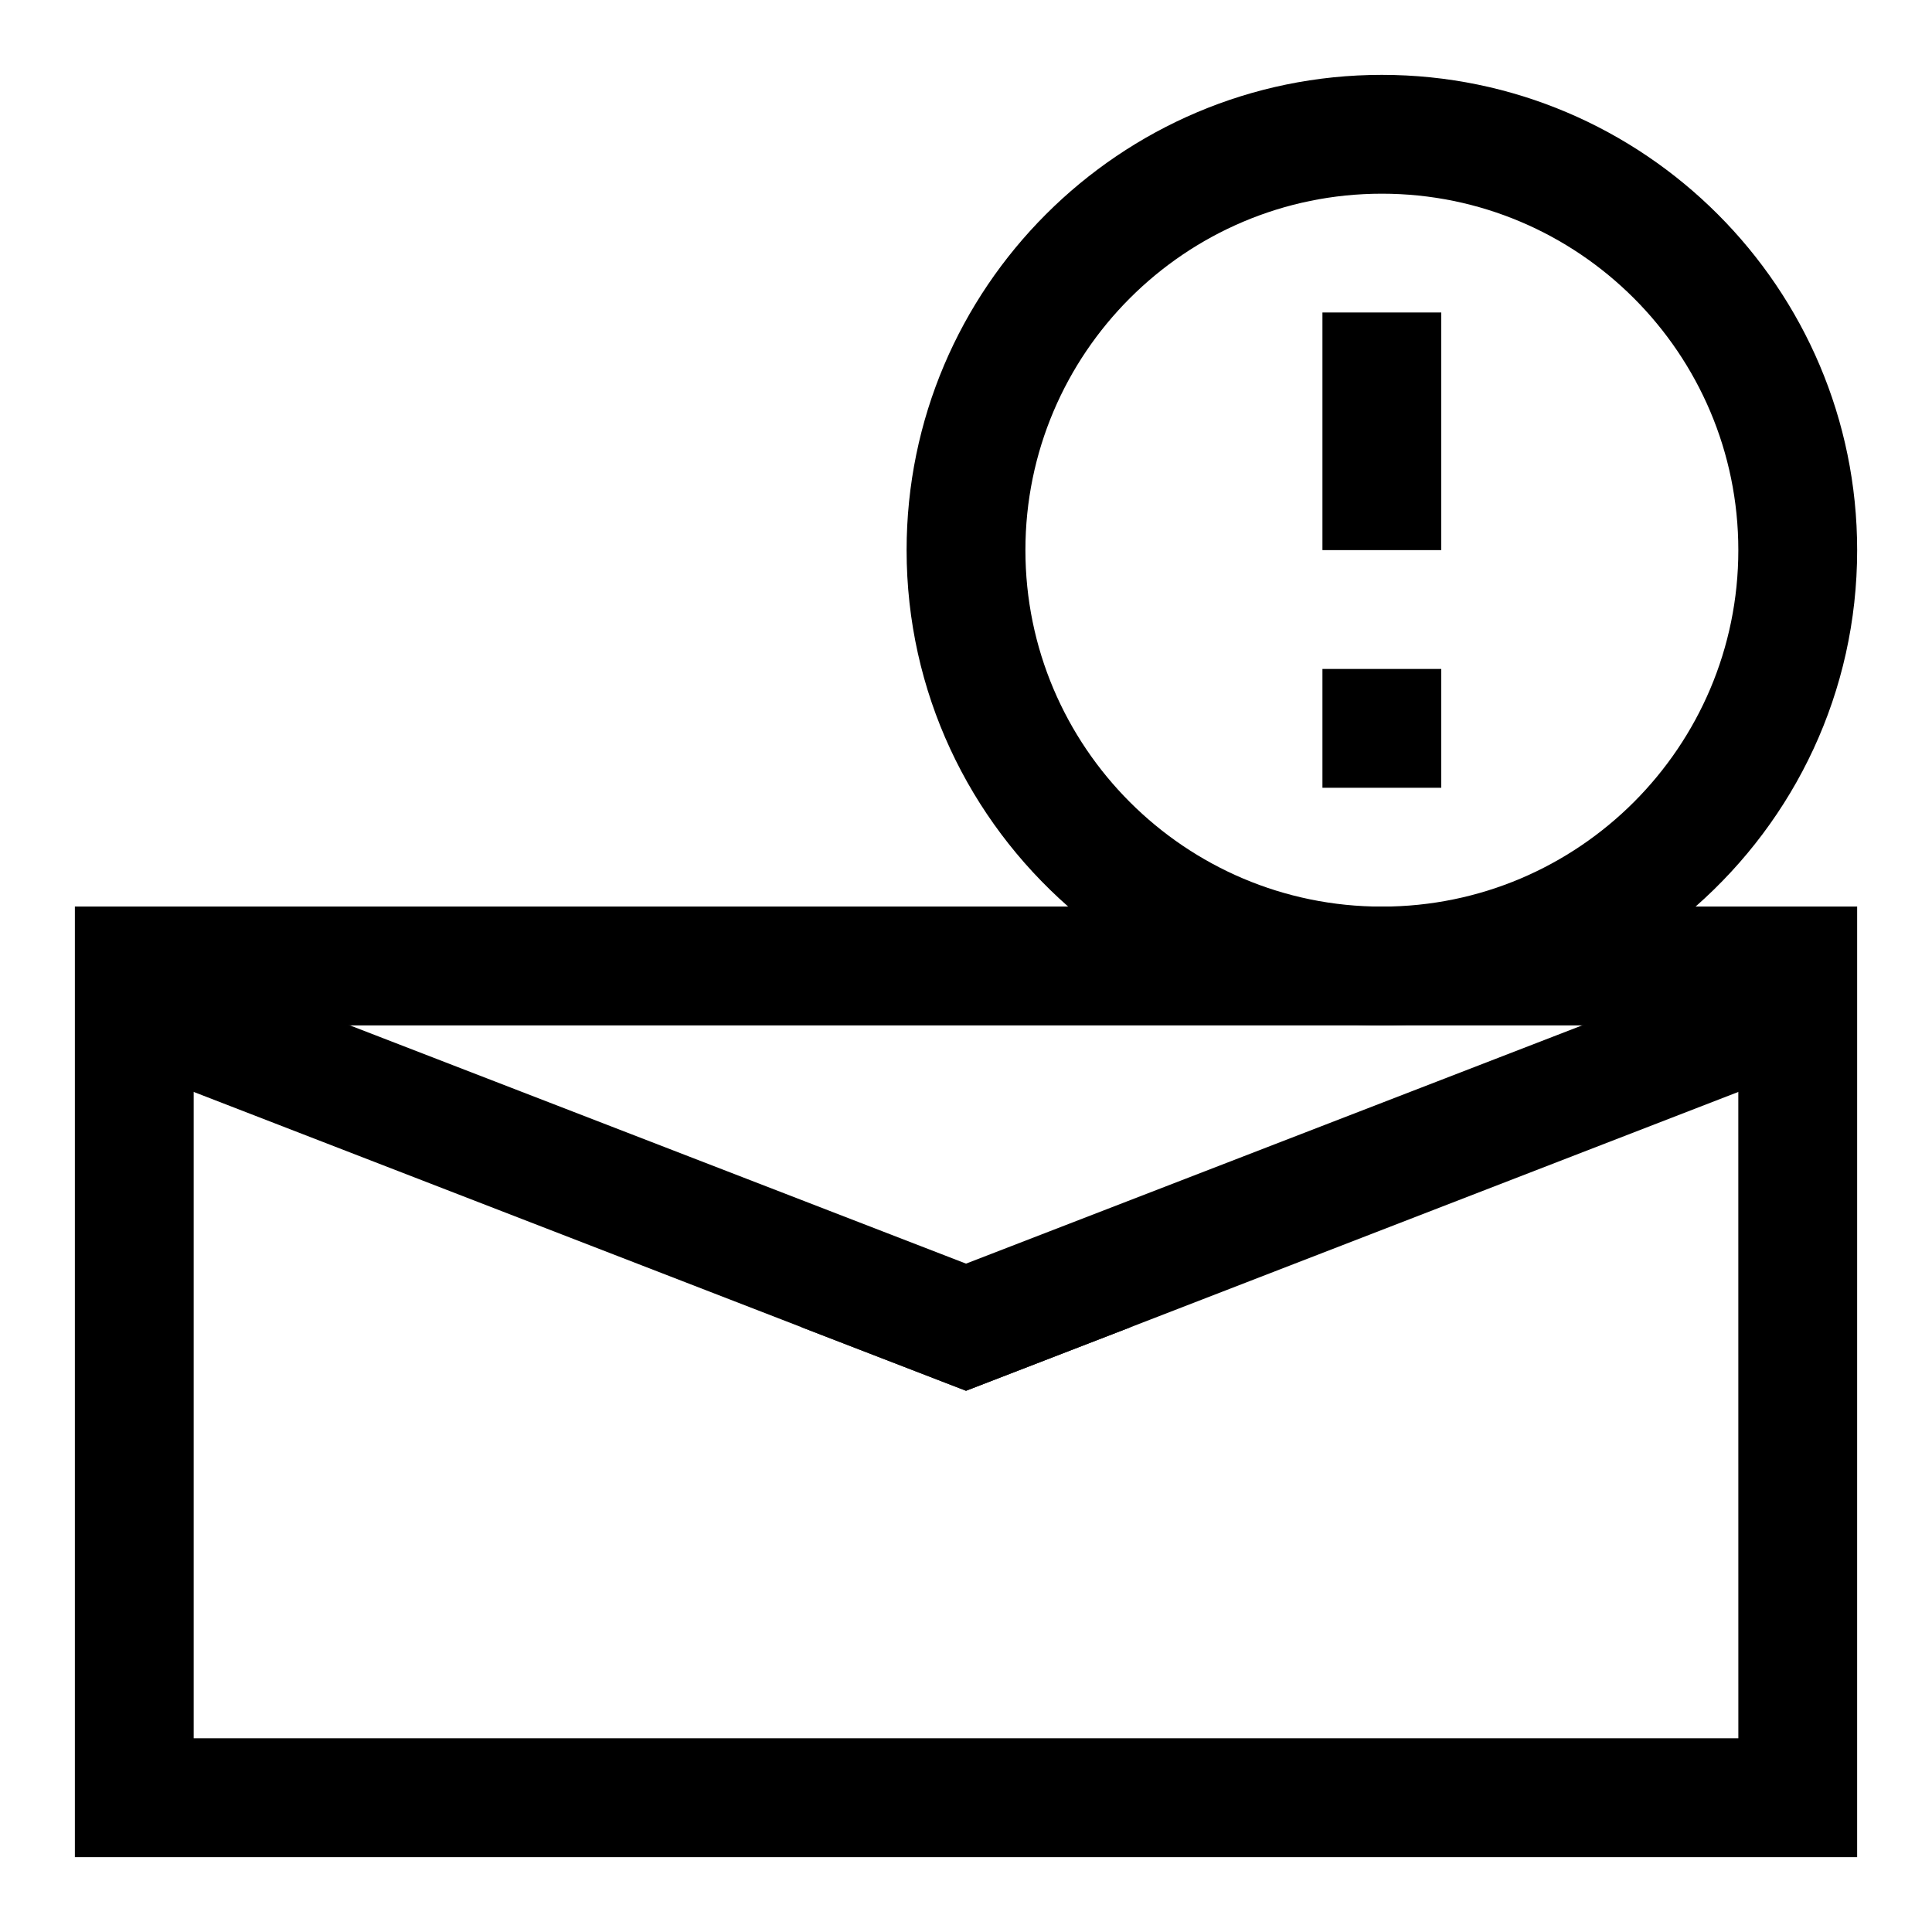 <?xml version="1.0" encoding="UTF-8"?>
<!-- Uploaded to: SVG Repo, www.svgrepo.com, Generator: SVG Repo Mixer Tools -->
<svg fill="#000000" width="800px" height="800px" version="1.1" viewBox="144 144 512 512" xmlns="http://www.w3.org/2000/svg">
 <g>
  <path d="m163.84 384.25v251.91h472.32l0.004-251.91zm440.84 220.42h-409.35v-188.93h409.34z"/>
  <path d="m510.21 163.84c-69.43 0-125.95 56.52-125.95 125.95 0 37.629 16.531 71.32 42.824 94.465 22.199 19.523 51.324 31.488 83.129 31.488 31.805 0 60.93-11.965 83.129-31.488 26.293-23.145 42.824-56.836 42.824-94.465 0-69.43-56.523-125.95-125.95-125.95zm0 220.42c-52.113 0-94.465-42.352-94.465-94.465 0-52.113 42.352-94.465 94.465-94.465s94.465 42.352 94.465 94.465c0 52.113-42.352 94.465-94.465 94.465z"/>
  <path d="m494.46 226.81h31.488v62.977h-31.488z"/>
  <path d="m494.46 321.28h31.488v31.488h-31.488z"/>
  <path d="m631.28 423.14-26.605 10.234-161.06 62.348-43.609 16.848-43.613-16.848 43.613-16.848 163.27-63.133 56.52-21.883z"/>
  <path d="m443.61 495.72-43.609 16.848-43.613-16.848-161.06-62.348-26.605-10.234 11.492-29.281 56.523 21.883 163.27 63.133z"/>
 </g>
</svg>